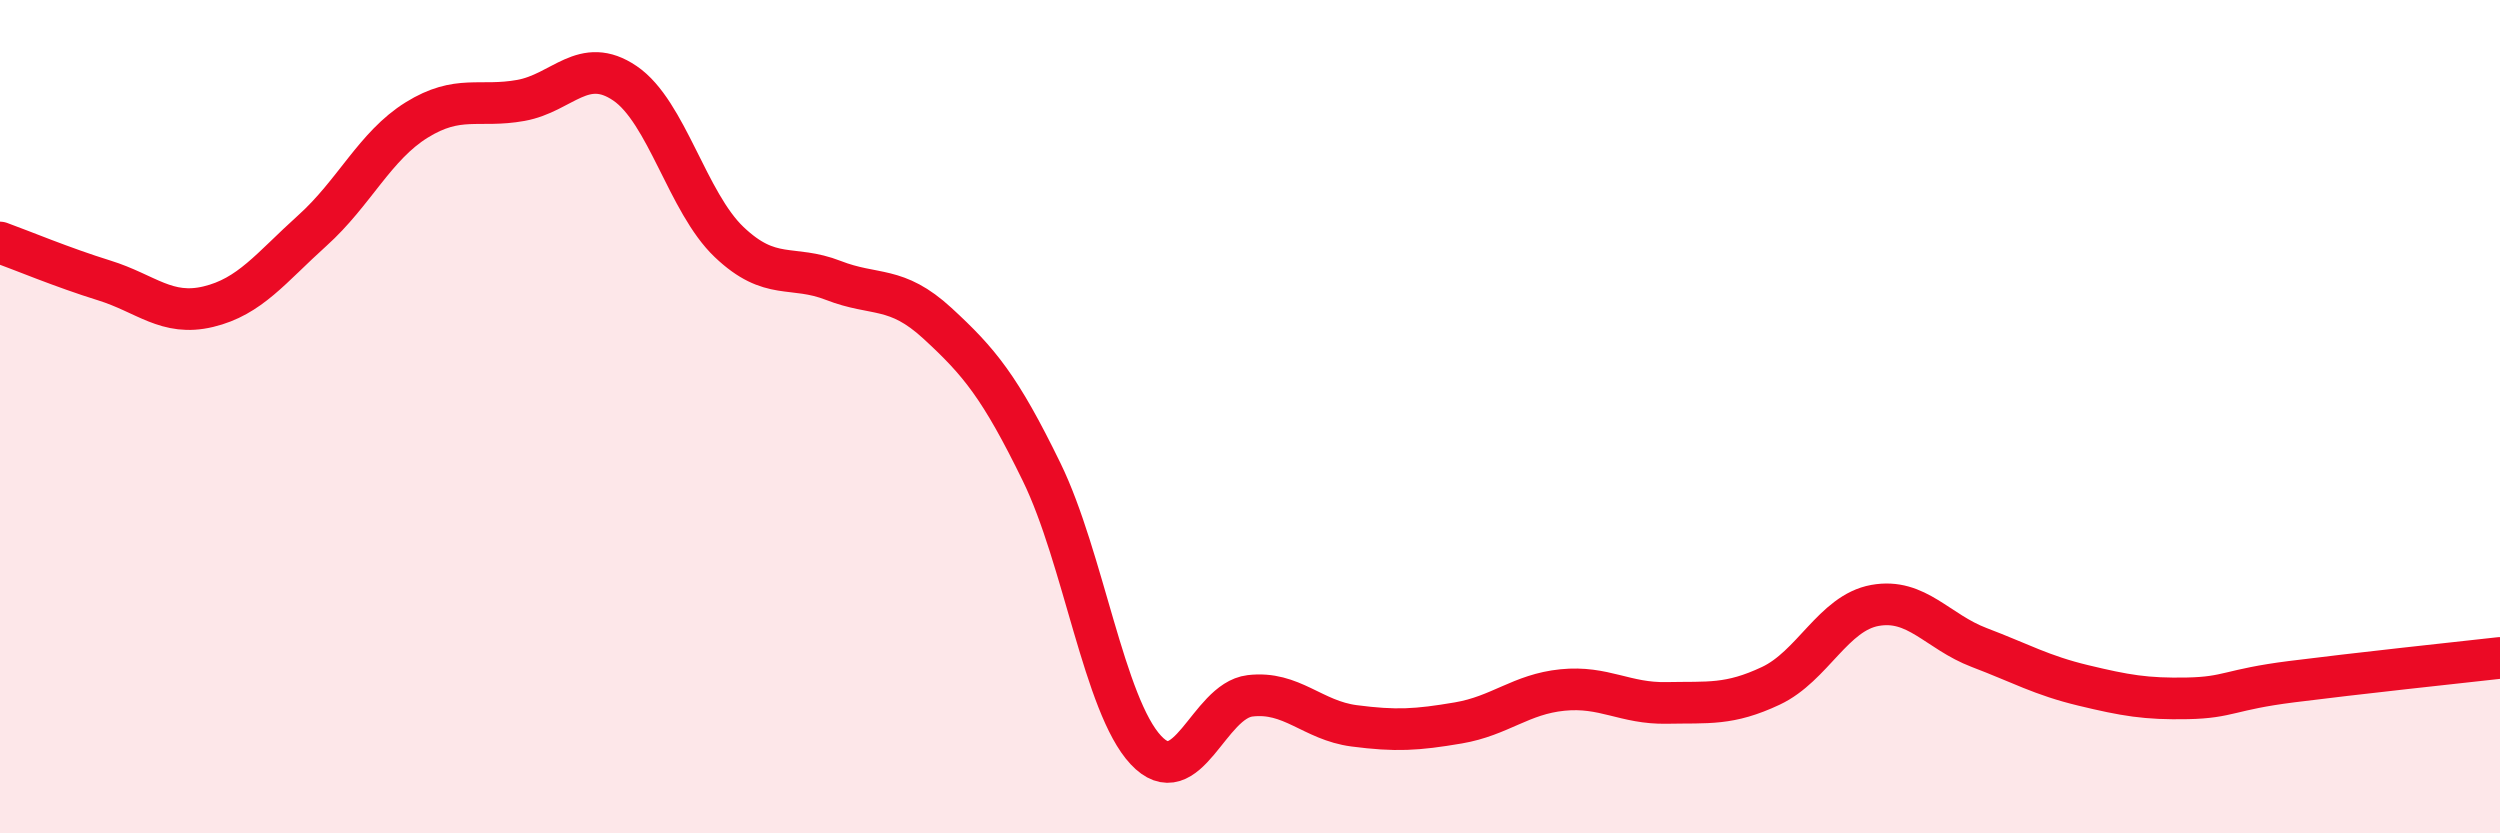 
    <svg width="60" height="20" viewBox="0 0 60 20" xmlns="http://www.w3.org/2000/svg">
      <path
        d="M 0,5.82 C 0.5,6 1.5,6.42 2.5,6.73 C 3.5,7.04 4,7.6 5,7.36 C 6,7.12 6.5,6.43 7.5,5.53 C 8.5,4.63 9,3.5 10,2.88 C 11,2.26 11.5,2.59 12.5,2.41 C 13.5,2.23 14,1.32 15,2 C 16,2.68 16.5,4.86 17.5,5.81 C 18.5,6.76 19,6.34 20,6.73 C 21,7.12 21.5,6.84 22.5,7.76 C 23.5,8.68 24,9.28 25,11.33 C 26,13.38 26.5,16.93 27.5,18 C 28.5,19.07 29,16.82 30,16.7 C 31,16.58 31.5,17.29 32.5,17.42 C 33.5,17.55 34,17.52 35,17.35 C 36,17.18 36.5,16.66 37.5,16.56 C 38.5,16.46 39,16.89 40,16.87 C 41,16.85 41.5,16.93 42.5,16.46 C 43.5,15.99 44,14.71 45,14.53 C 46,14.35 46.5,15.16 47.5,15.54 C 48.5,15.92 49,16.21 50,16.45 C 51,16.69 51.5,16.78 52.5,16.76 C 53.5,16.74 53.5,16.55 55,16.36 C 56.5,16.17 59,15.9 60,15.79L60 20L0 20Z"
        fill="#EB0A25"
        opacity="0.1"
        stroke-linecap="round"
        stroke-linejoin="round"
      />
      <path
        d="M 0,5.82 C 0.5,6 1.5,6.42 2.5,6.73 C 3.5,7.04 4,7.6 5,7.36 C 6,7.12 6.5,6.43 7.5,5.53 C 8.5,4.63 9,3.5 10,2.88 C 11,2.26 11.5,2.59 12.5,2.41 C 13.5,2.23 14,1.32 15,2 C 16,2.68 16.5,4.86 17.5,5.81 C 18.5,6.76 19,6.34 20,6.73 C 21,7.12 21.5,6.84 22.5,7.76 C 23.5,8.68 24,9.28 25,11.33 C 26,13.38 26.5,16.93 27.5,18 C 28.5,19.07 29,16.82 30,16.7 C 31,16.58 31.5,17.29 32.5,17.42 C 33.5,17.55 34,17.52 35,17.35 C 36,17.18 36.5,16.66 37.5,16.56 C 38.5,16.46 39,16.89 40,16.87 C 41,16.85 41.5,16.93 42.5,16.46 C 43.5,15.99 44,14.71 45,14.53 C 46,14.35 46.5,15.16 47.5,15.54 C 48.5,15.92 49,16.21 50,16.45 C 51,16.69 51.5,16.78 52.5,16.76 C 53.5,16.74 53.5,16.55 55,16.36 C 56.5,16.17 59,15.9 60,15.79"
        stroke="#EB0A25"
        stroke-width="1"
        fill="none"
        stroke-linecap="round"
        stroke-linejoin="round"
      />
    </svg>
  